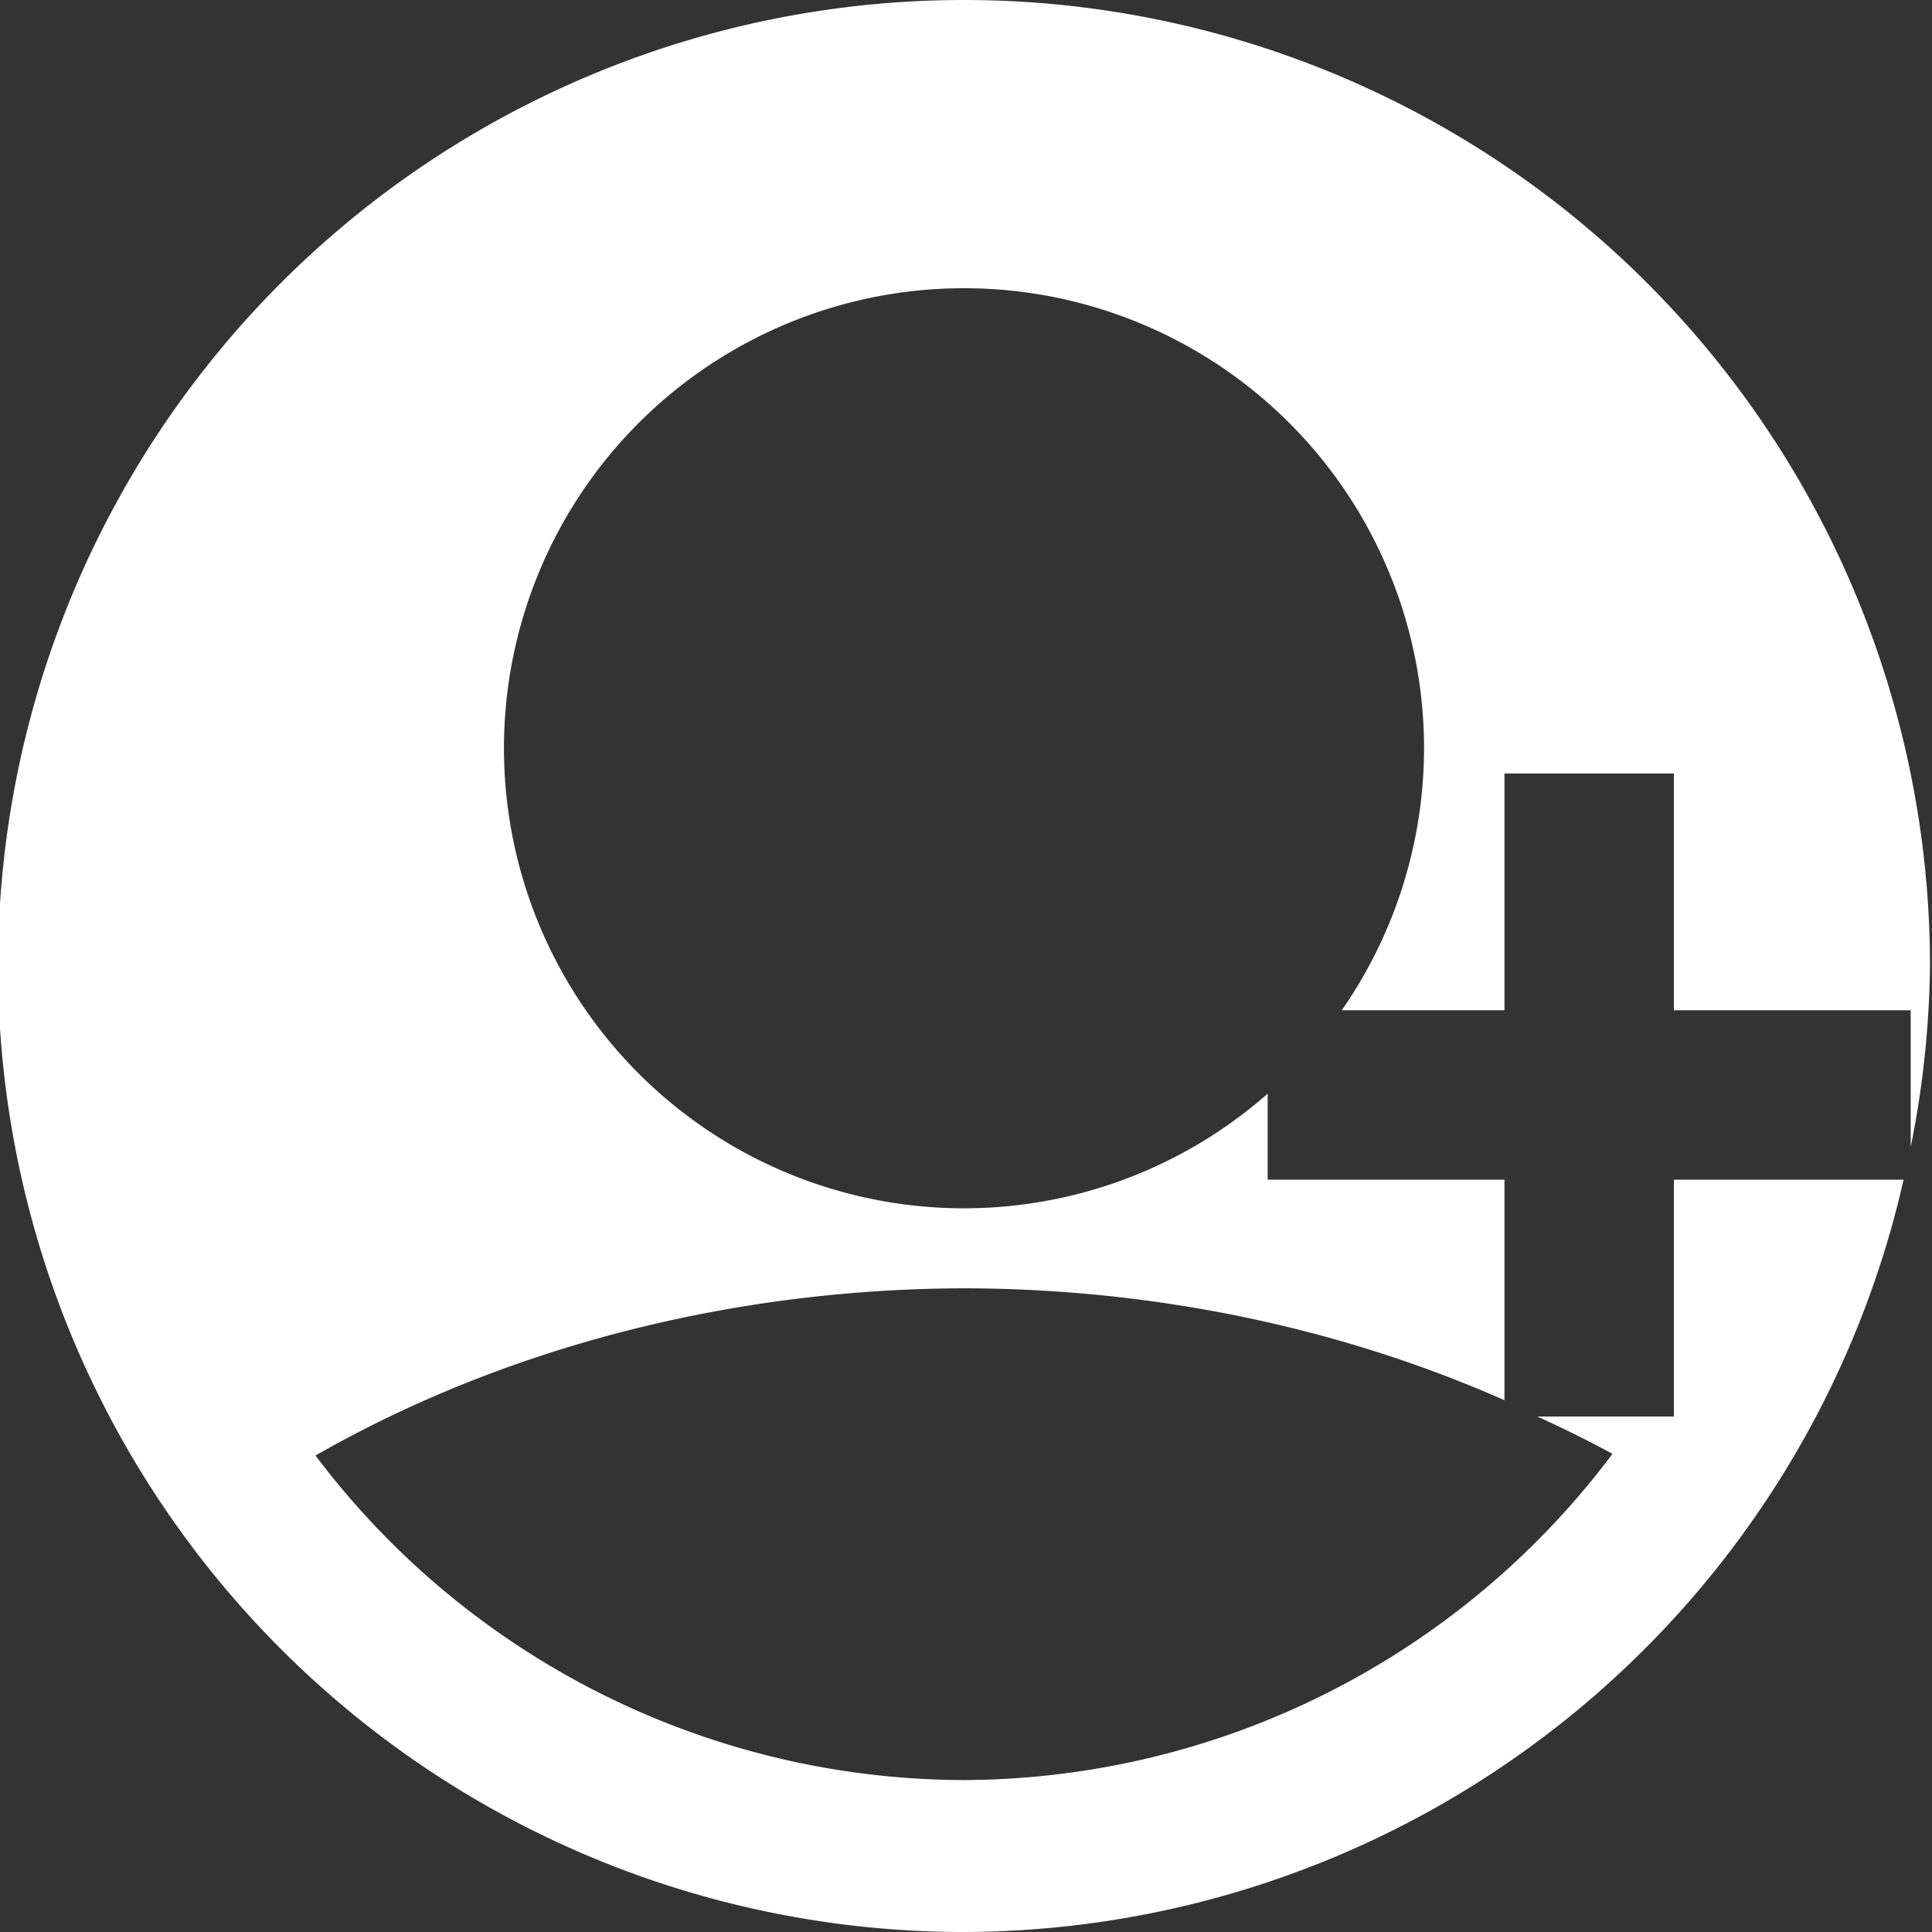 <?xml version="1.0" encoding="UTF-8" standalone="no"?>
<svg
   credit="Icon made by Those icons perfect from www.flaticon.com"
   version="1.1"
   id="Capa_1"
   x="0px"
   y="0px"
   viewBox="0 0 512 512"
   style="enable-background:new 0 0 512 512;"
   xml:space="preserve"
   sodipodi:docname="useradd.svg"
   inkscape:version="1.3.2 (1:1.3.2+202311252150+091e20ef0f)"
   xmlns:inkscape="http://www.inkscape.org/namespaces/inkscape"
   xmlns:sodipodi="http://sodipodi.sourceforge.net/DTD/sodipodi-0.dtd"
   xmlns="http://www.w3.org/2000/svg"
   xmlns:svg="http://www.w3.org/2000/svg"><rect x="0" y="0" width="512" height="512" fill="#333333" stroke="none"/><defs
   id="defs9" /><sodipodi:namedview
   id="namedview7"
   pagecolor="#ffffff"
   bordercolor="#666666"
   borderopacity="1.0"
   inkscape:showpageshadow="2"
   inkscape:pageopacity="0.0"
   inkscape:pagecheckerboard="0"
   inkscape:deskcolor="#d1d1d1"
   showgrid="false"
   inkscape:zoom="0.8300781"
   inkscape:cx="573.44002"
   inkscape:cy="374.66354"
   inkscape:window-width="1872"
   inkscape:window-height="1016"
   inkscape:window-x="48"
   inkscape:window-y="27"
   inkscape:window-maximized="1"
   inkscape:current-layer="Capa_1" />
	
<path
   id="path1"
   style="fill:#ffffff;fill-rule:evenodd;stroke-width:10.314;stroke-linecap:round"
   d="M 255.469 0 A 256 256 0 0 0 -0.531 256 A 256 256 0 0 0 255.469 512 A 256 256 0 0 0 504.469 312.637 L 443.604 312.637 L 443.604 375.381 L 407.383 375.381 A 297.428 238.029 0 0 1 427.326 385.279 A 215.736 215.736 0 0 1 255.301 471.736 A 215.736 215.736 0 0 1 83.611 385.725 A 297.428 238.029 0 0 1 255.301 341.416 A 297.428 238.029 0 0 1 398.695 371.068 L 398.695 312.637 L 335.949 312.637 L 335.949 289.838 A 121.916 121.916 0 0 1 255.469 320.213 A 121.916 121.916 0 0 1 133.555 198.297 A 121.916 121.916 0 0 1 255.469 76.381 A 121.916 121.916 0 0 1 377.385 198.297 A 121.916 121.916 0 0 1 355.588 267.727 L 398.695 267.727 L 398.695 204.982 L 443.604 204.982 L 443.604 267.727 L 506.35 267.727 L 506.35 303.988 A 256 256 0 0 0 511.469 256 A 256 256 0 0 0 255.469 0 z " /></svg>
